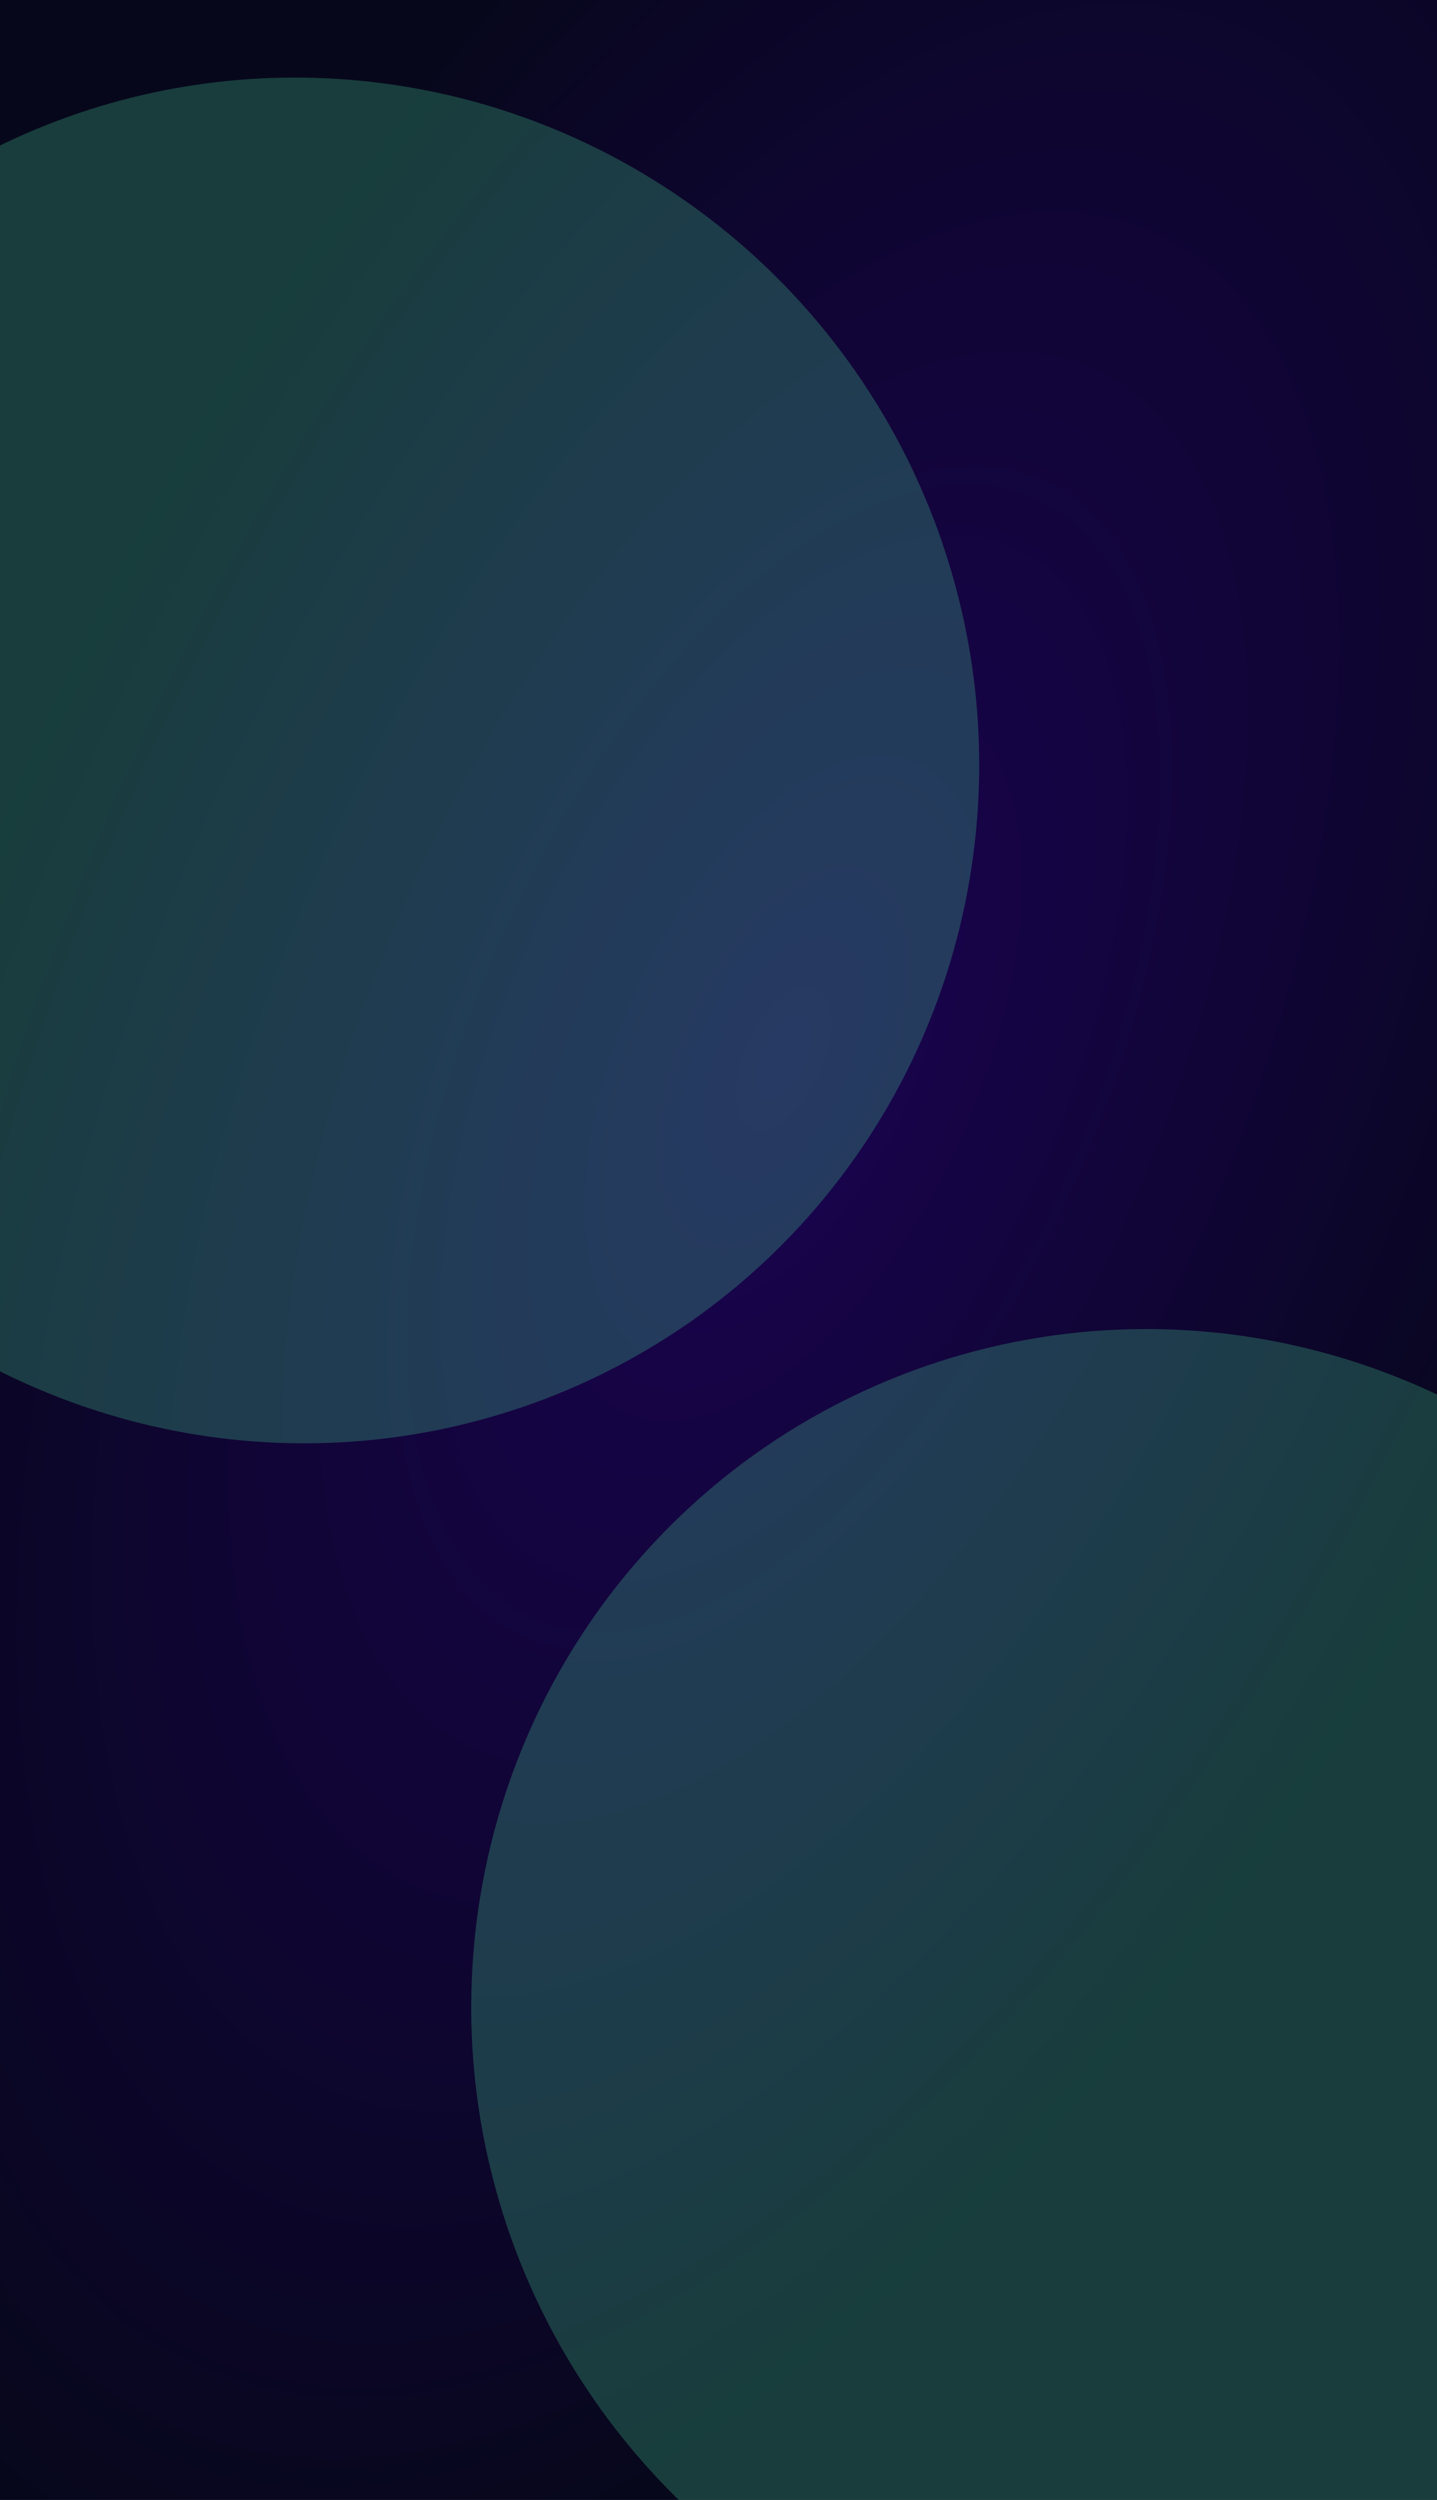 <svg width="1440" height="2505" viewBox="0 0 1440 2505" fill="none" xmlns="http://www.w3.org/2000/svg">
<g clip-path="url(#clip0_0_132)">
<rect width="1440" height="2505" fill="url(#paint0_radial_0_132)"/>
<g filter="url(#filter0_f_0_132)">
<ellipse cx="685.377" cy="679.724" rx="685.377" ry="679.724" transform="matrix(-0.462 -0.887 -0.887 0.462 2072.79 2309.87)" fill="#4EE39D" fill-opacity="0.25"/>
</g>
<g filter="url(#filter1_f_0_132)">
<ellipse cx="685.377" cy="679.724" rx="685.377" ry="679.724" transform="matrix(-0.462 -0.887 -0.887 0.462 1219.79 1055.87)" fill="#4EE39D" fill-opacity="0.25"/>
</g>
</g>
<defs>
<filter id="filter0_f_0_132" x="-327.677" y="531.48" width="2962.14" height="2968.64" filterUnits="userSpaceOnUse" color-interpolation-filters="sRGB">
<feFlood flood-opacity="0" result="BackgroundImageFix"/>
<feBlend mode="normal" in="SourceGraphic" in2="BackgroundImageFix" result="shape"/>
<feGaussianBlur stdDeviation="400" result="effect1_foregroundBlur_0_132"/>
</filter>
<filter id="filter1_f_0_132" x="-1180.68" y="-722.521" width="2962.14" height="2968.64" filterUnits="userSpaceOnUse" color-interpolation-filters="sRGB">
<feFlood flood-opacity="0" result="BackgroundImageFix"/>
<feBlend mode="normal" in="SourceGraphic" in2="BackgroundImageFix" result="shape"/>
<feGaussianBlur stdDeviation="400" result="effect1_foregroundBlur_0_132"/>
</filter>
<radialGradient id="paint0_radial_0_132" cx="0" cy="0" r="1" gradientUnits="userSpaceOnUse" gradientTransform="translate(785.25 1064.5) rotate(114.677) scale(1687.73 854.731)">
<stop stop-color="#1A0351"/>
<stop offset="0.953" stop-color="#07071C"/>
</radialGradient>
<clipPath id="clip0_0_132">
<rect width="1440" height="2505" fill="white"/>
</clipPath>
</defs>
</svg>
